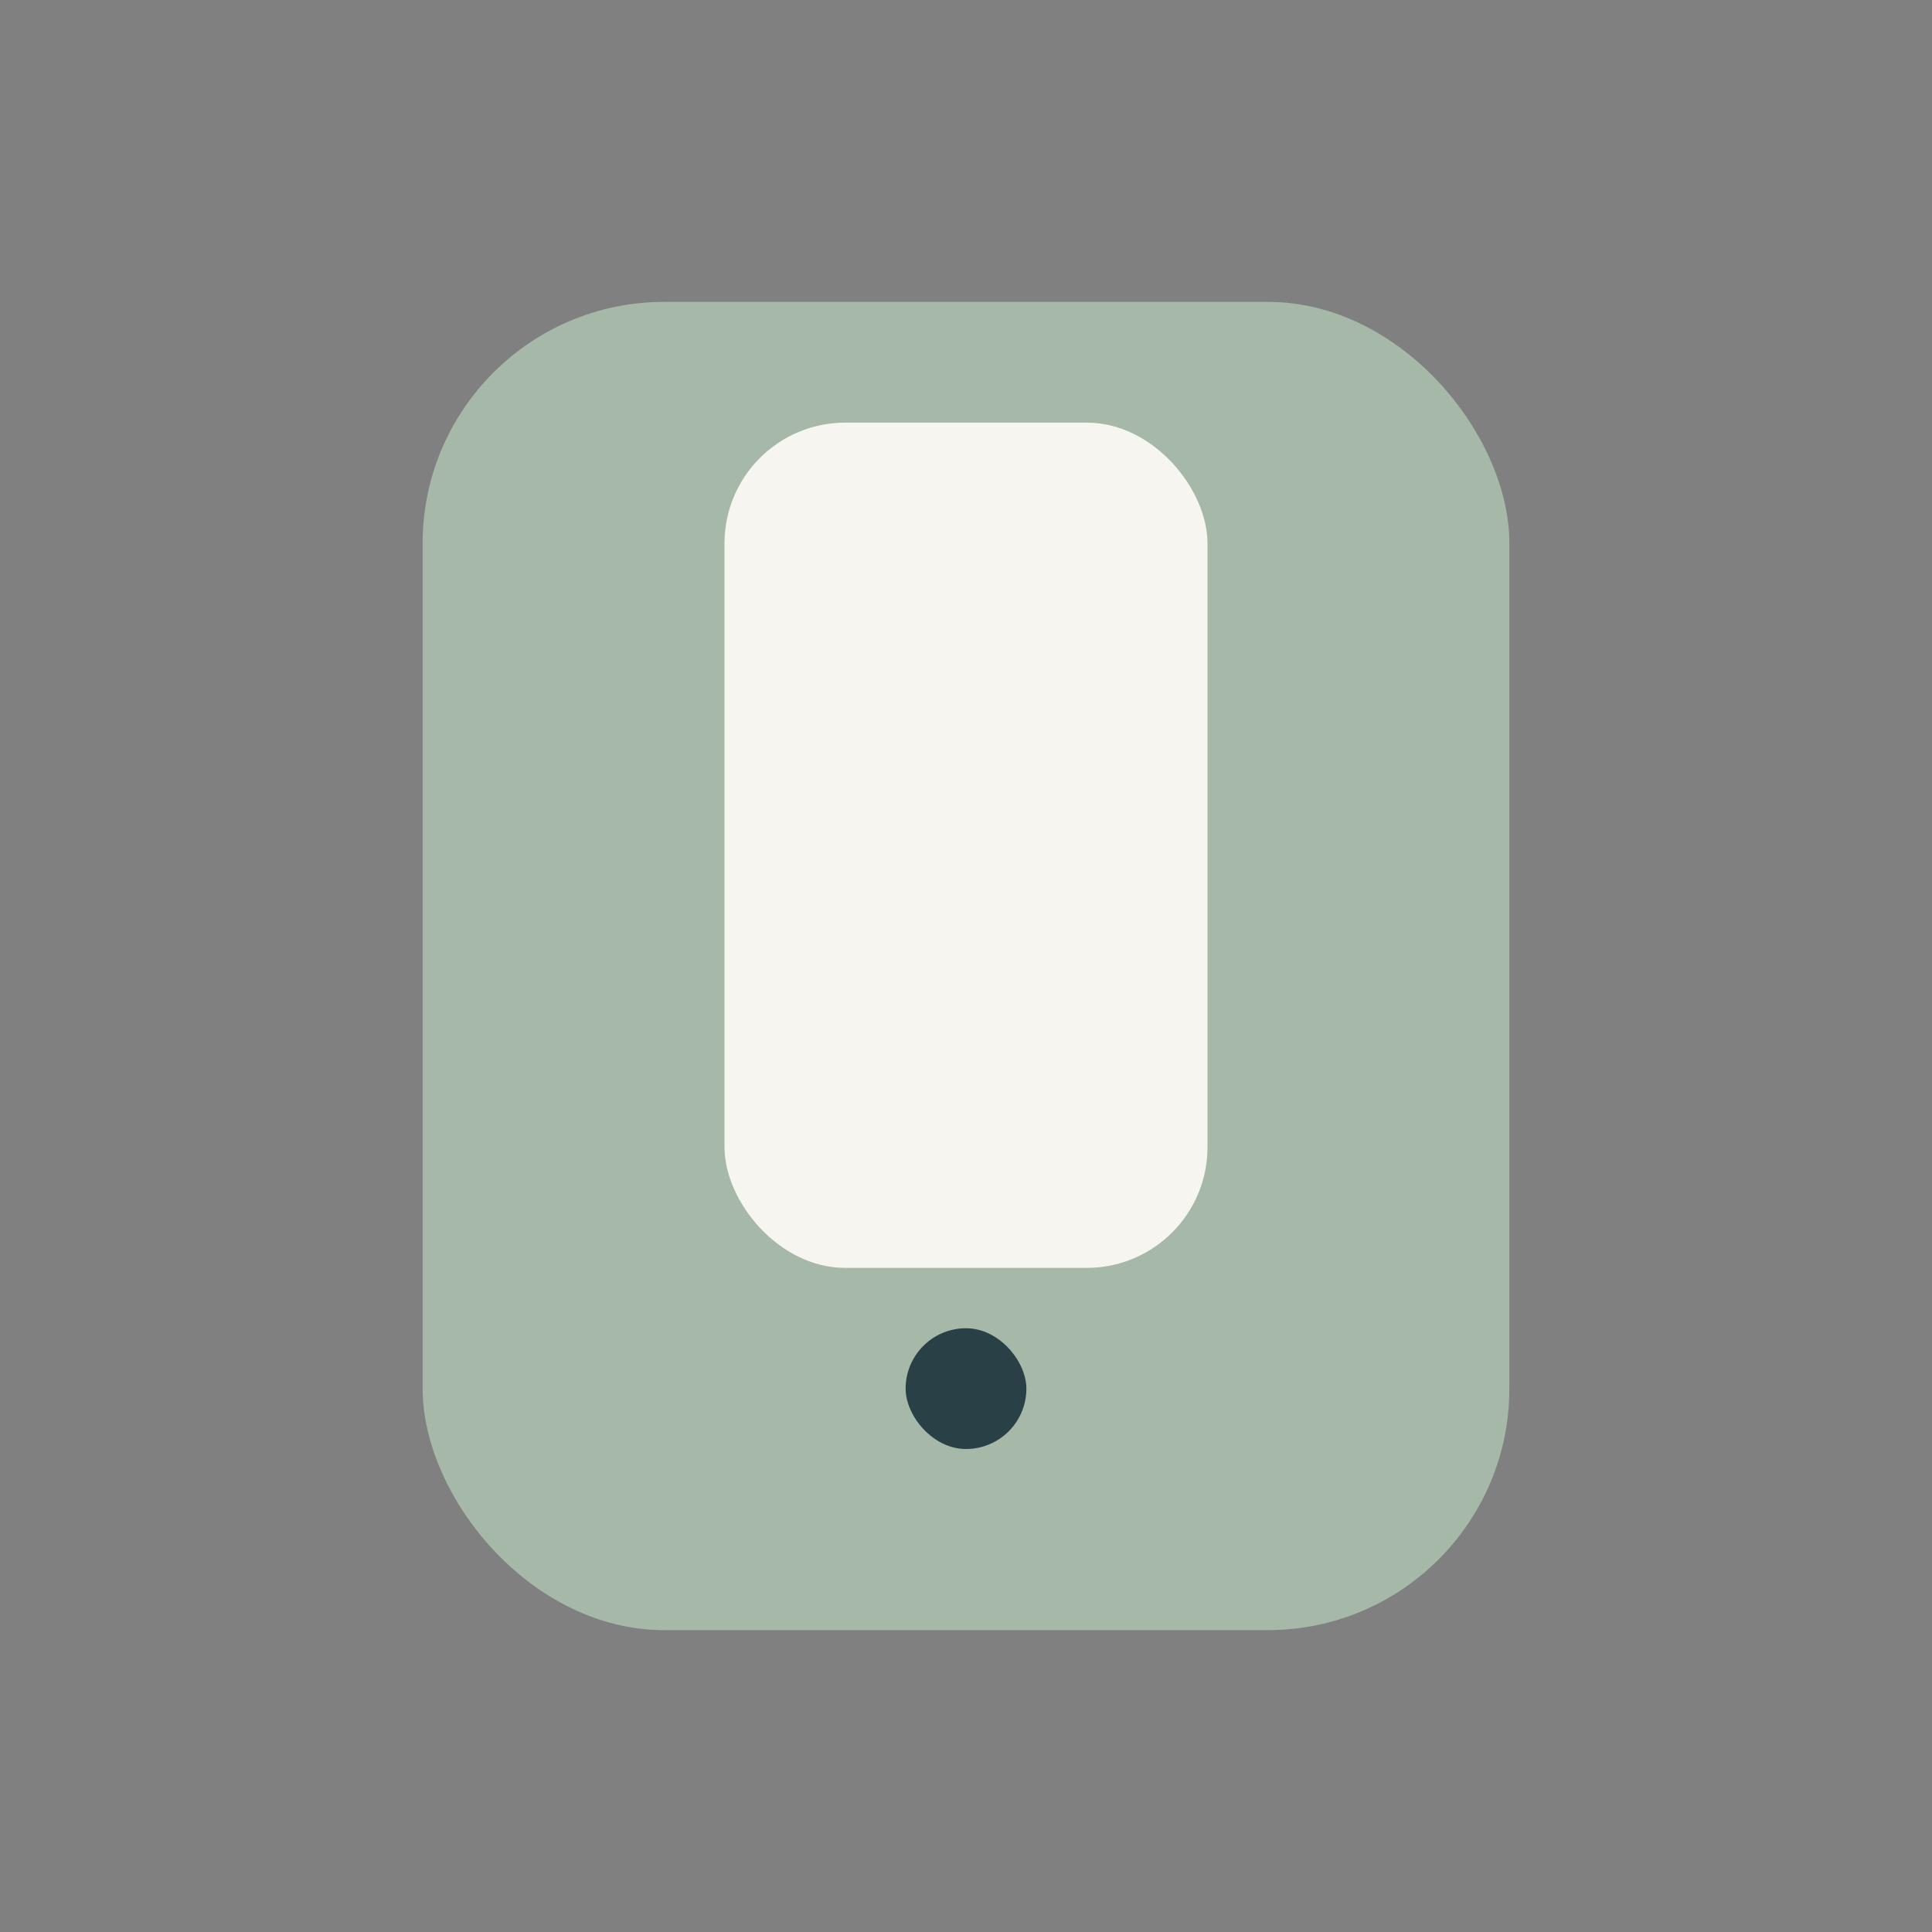 <?xml version="1.0" encoding="UTF-8"?>
<svg xmlns="http://www.w3.org/2000/svg" width="32" height="32" viewBox="0 0 32 32"><rect x="0" y="0" width="32" height="32" fill="#808080" stroke="none"/><rect x="7" y="5" width="18" height="22" rx="4" fill="#A6B8A8"/><rect x="12" y="7" width="8" height="14" rx="2" fill="#F7F5F0"/><rect x="15" y="22" width="2" height="2" rx="1" fill="#294047"/></svg>